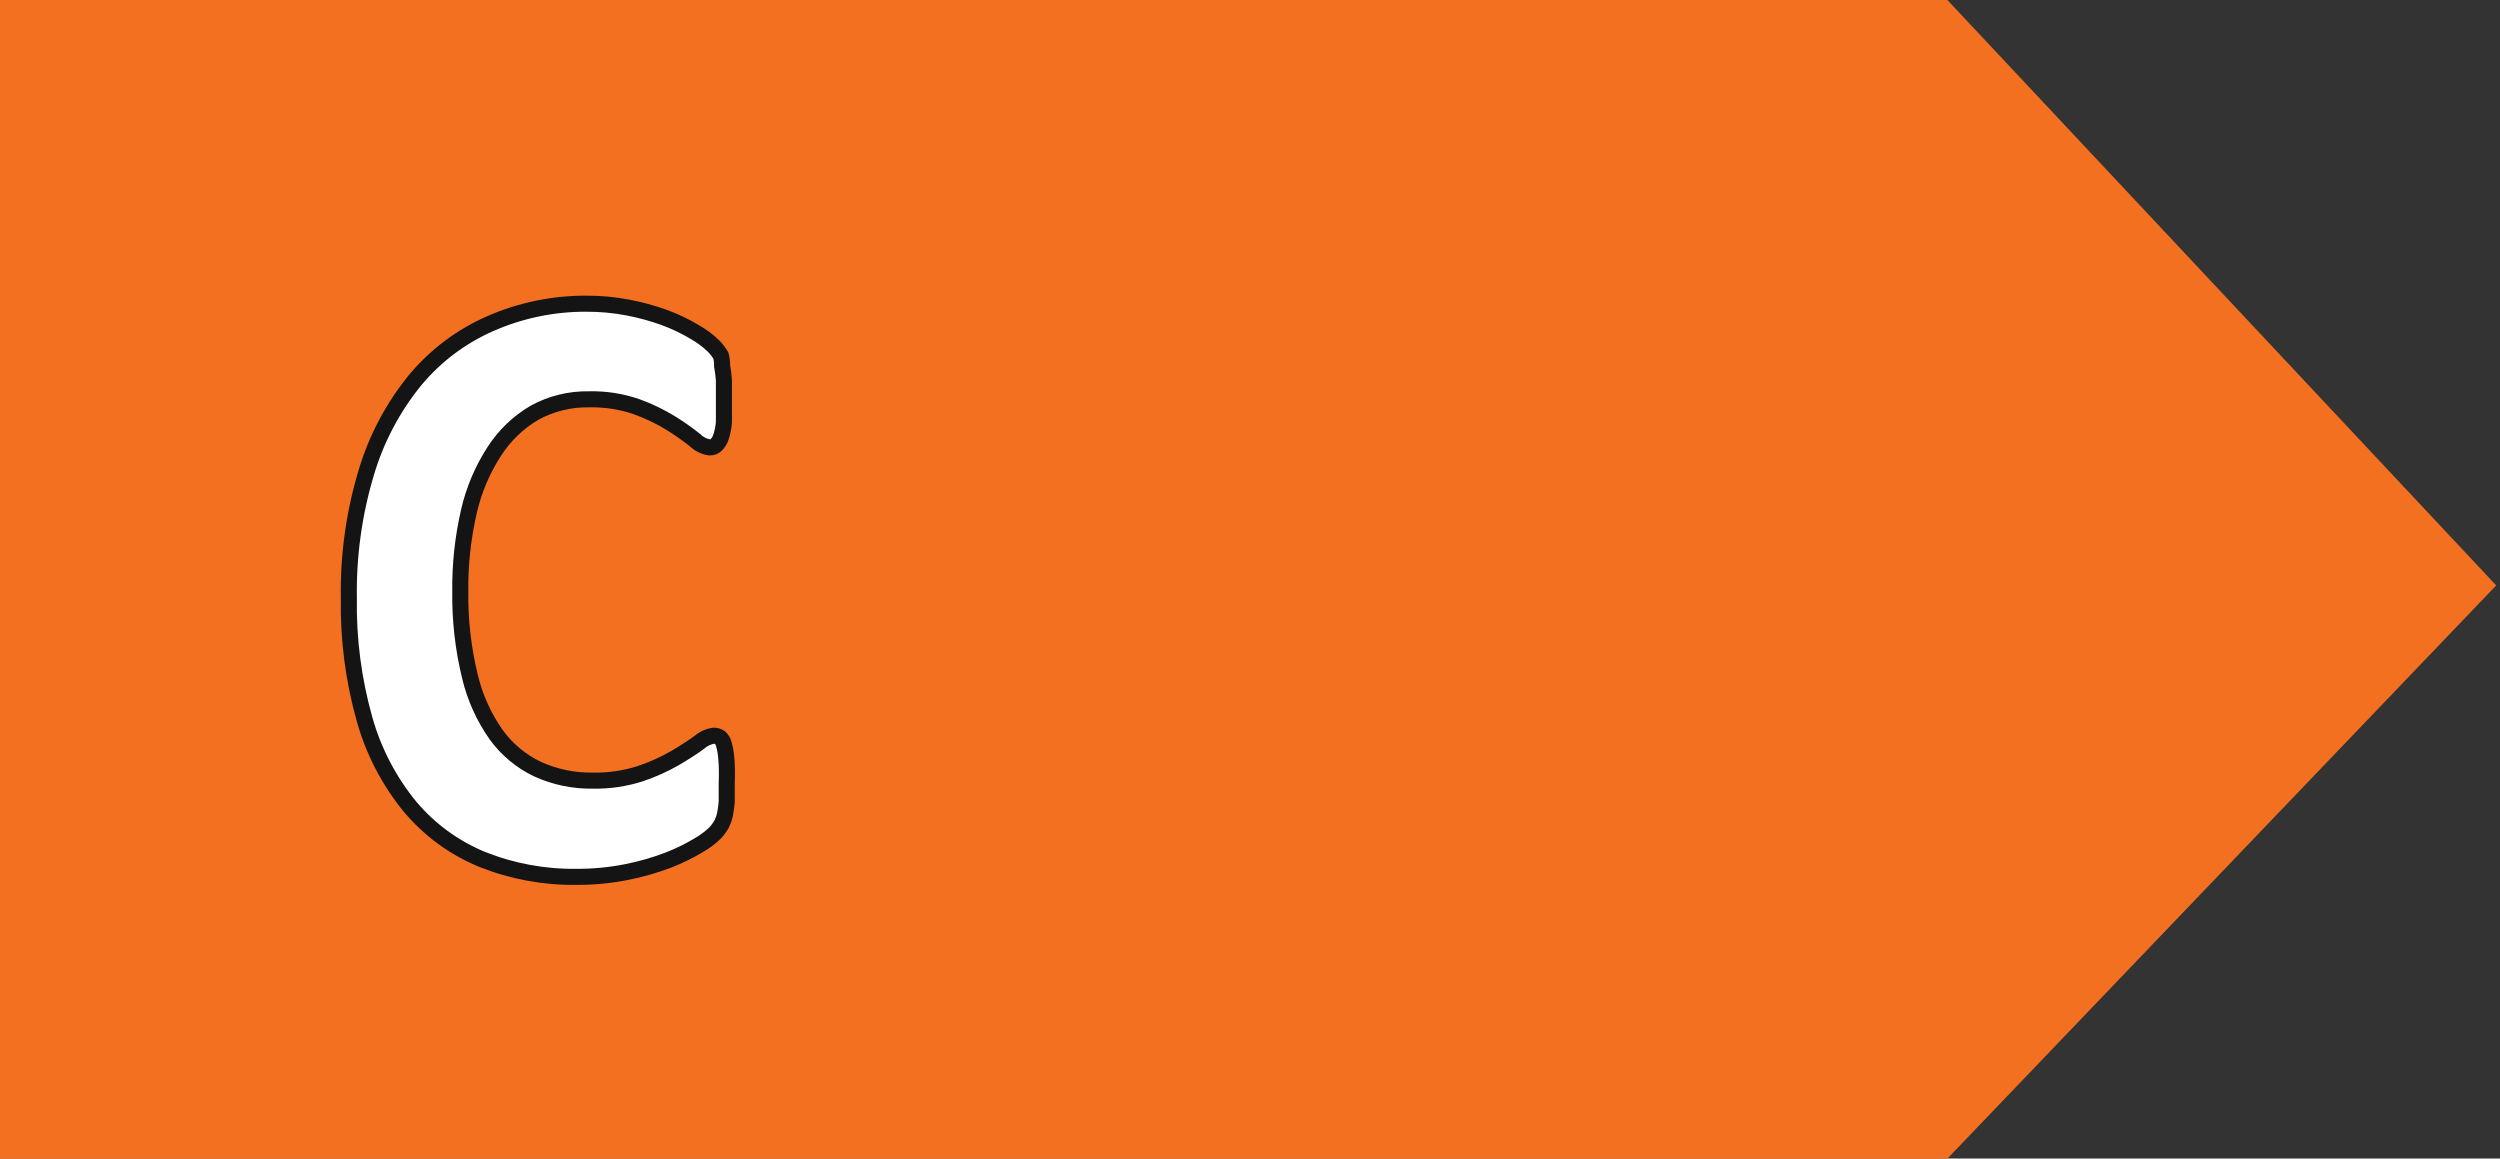 <svg xmlns="http://www.w3.org/2000/svg" 
version="1.1" baseProfile="full" 
width="205px" height="95px" viewBox="0 0 205 95" preserveAspectRatio="xMidYMid meet" id="svg_document" style="zoom: 1;">
  <rect x="0" y="0" width="205" height="95" fill="#333333" stroke="none"/>
  <g id="main_group">
    <polygon id="arrow" points="0,0 0,95 159,95 204,48 159,0 0,0" stroke="#f37021" stroke-width="1px" fill="#f37021" transform="" />
    <path id="white-letter-c" d="M59.558 62.219C59.533 61.819 59.467 61.422 59.361 61.035C59.312 60.819 59.197 60.624 59.032 60.476C58.877 60.372 58.693 60.32 58.506 60.328C58.066 60.397 57.655 60.591 57.323 60.887C56.819 61.26 56.166 61.682 55.367 62.153C54.463 62.673 53.51 63.102 52.523 63.435C51.254 63.844 49.926 64.039 48.594 64.011C47.042 64.035 45.503 63.715 44.09 63.074C42.735 62.433 41.565 61.46 40.687 60.246C39.671 58.803 38.941 57.18 38.533 55.463C37.978 53.187 37.713 50.851 37.744 48.509C37.717 46.297 37.954 44.09 38.451 41.934C38.853 40.18 39.559 38.511 40.539 37.002C41.373 35.708 42.499 34.627 43.827 33.846C45.195 33.095 46.737 32.715 48.298 32.745C49.628 32.712 50.953 32.918 52.21 33.353C53.197 33.709 54.145 34.166 55.038 34.717C55.711 35.133 56.358 35.589 56.977 36.081C57.312 36.413 57.744 36.626 58.21 36.69C58.308 36.691 58.404 36.672 58.495 36.635C58.585 36.599 58.667 36.545 58.736 36.476C58.92 36.286 59.056 36.055 59.131 35.802C59.257 35.413 59.334 35.01 59.361 34.602C59.361 34.109 59.361 33.517 59.361 32.81C59.361 32.103 59.361 31.61 59.361 31.166C59.334 30.78 59.284 30.396 59.213 30.016C59.218 29.728 59.185 29.44 59.114 29.161C58.945 28.874 58.741 28.609 58.506 28.372C58.043 27.924 57.523 27.537 56.961 27.221C56.172 26.75 55.341 26.354 54.479 26.038C53.5 25.683 52.494 25.408 51.471 25.216C50.355 25.002 49.22 24.898 48.084 24.903C45.362 24.89 42.668 25.451 40.177 26.547C37.796 27.595 35.692 29.182 34.029 31.183C32.214 33.416 30.856 35.986 30.035 38.745C29.032 42.081 28.55 45.552 28.605 49.035C28.548 52.407 28.985 55.769 29.903 59.013C30.641 61.629 31.912 64.063 33.635 66.164C35.227 68.054 37.251 69.531 39.536 70.471C41.998 71.452 44.629 71.938 47.279 71.901C48.658 71.908 50.035 71.776 51.388 71.507C52.542 71.28 53.675 70.955 54.775 70.537C55.641 70.204 56.477 69.797 57.273 69.32C57.777 69.037 58.241 68.689 58.654 68.285C58.857 68.065 59.034 67.822 59.18 67.561C59.298 67.321 59.387 67.067 59.443 66.805C59.515 66.458 59.565 66.107 59.591 65.753C59.591 65.342 59.591 64.849 59.591 64.257C59.624 63.402 59.608 62.728 59.558 62.219Z" fill="white" stroke="#141414" stroke-width="1.317" stroke-miterlimit="10"/>
  </g>
</svg>